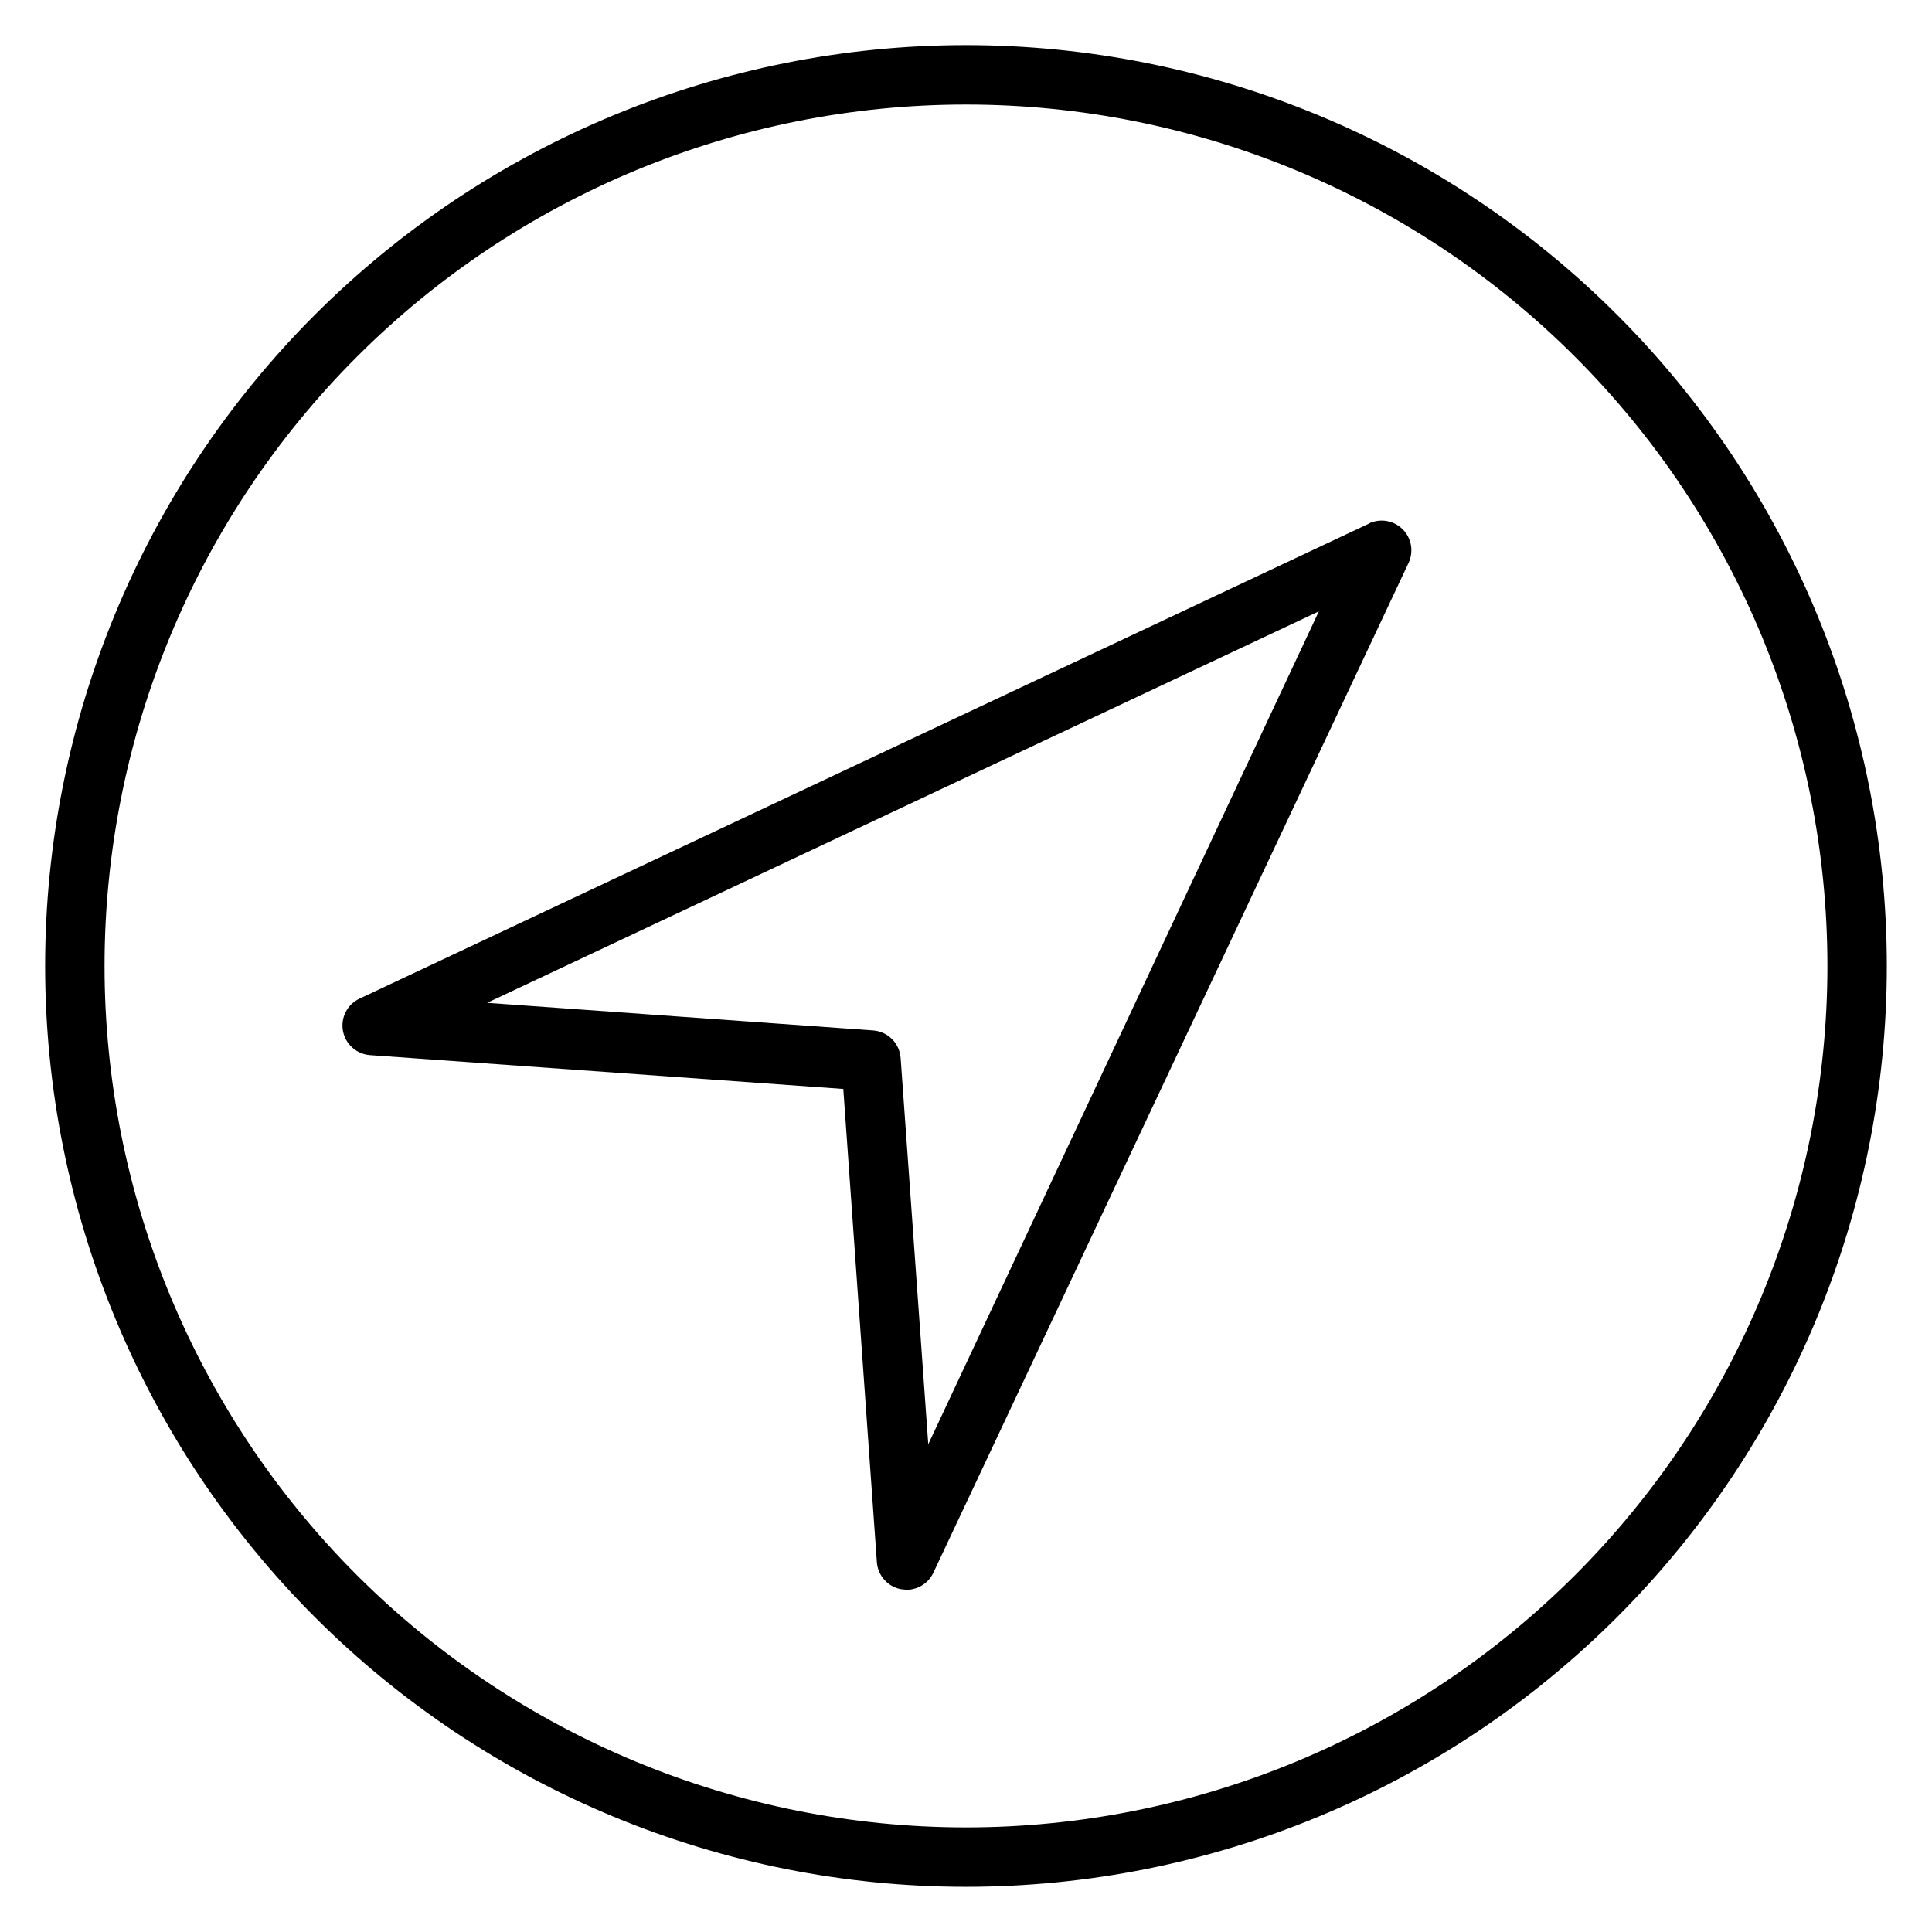 <?xml version="1.0" encoding="UTF-8"?>
<!-- Uploaded to: SVG Repo, www.svgrepo.com, Generator: SVG Repo Mixer Tools -->
<svg fill="#000000" width="800px" height="800px" version="1.1" viewBox="144 144 512 512" xmlns="http://www.w3.org/2000/svg">
 <g>
  <path d="m506.9 282.71-267.65 125.95-0.004-0.004c-3.215 1.531-5.008 5.031-4.359 8.539 0.645 3.504 3.562 6.137 7.117 6.418l125.48 8.973 8.895 125.4c0.258 3.559 2.875 6.496 6.375 7.164l1.496 0.16c3.027-0.012 5.785-1.754 7.086-4.488l125.95-267.65c1.406-3.004 0.781-6.566-1.562-8.91s-5.906-2.969-8.91-1.559zm-116.9 244.03-7.32-102.34h-0.004c-0.262-3.902-3.344-7.019-7.242-7.32l-102.34-7.32 220.42-103.75z"/>
  <path d="m400 155.96c-64.723 0-126.79 25.711-172.56 71.477s-71.477 107.84-71.477 172.56c0 64.719 25.711 126.79 71.477 172.55 45.766 45.766 107.84 71.477 172.56 71.477 64.719 0 126.79-25.711 172.55-71.477 45.766-45.766 71.477-107.84 71.477-172.55 0-64.723-25.711-126.79-71.477-172.56-45.766-45.766-107.84-71.477-172.55-71.477zm0 472.32v0.004c-60.547 0-118.61-24.055-161.43-66.867s-66.863-100.88-66.863-161.42c0-60.547 24.051-118.61 66.863-161.43s100.88-66.863 161.43-66.863c60.543 0 118.61 24.051 161.42 66.863s66.867 100.88 66.867 161.43c0 60.543-24.055 118.61-66.867 161.42s-100.88 66.867-161.42 66.867z"/>
 </g>
</svg>